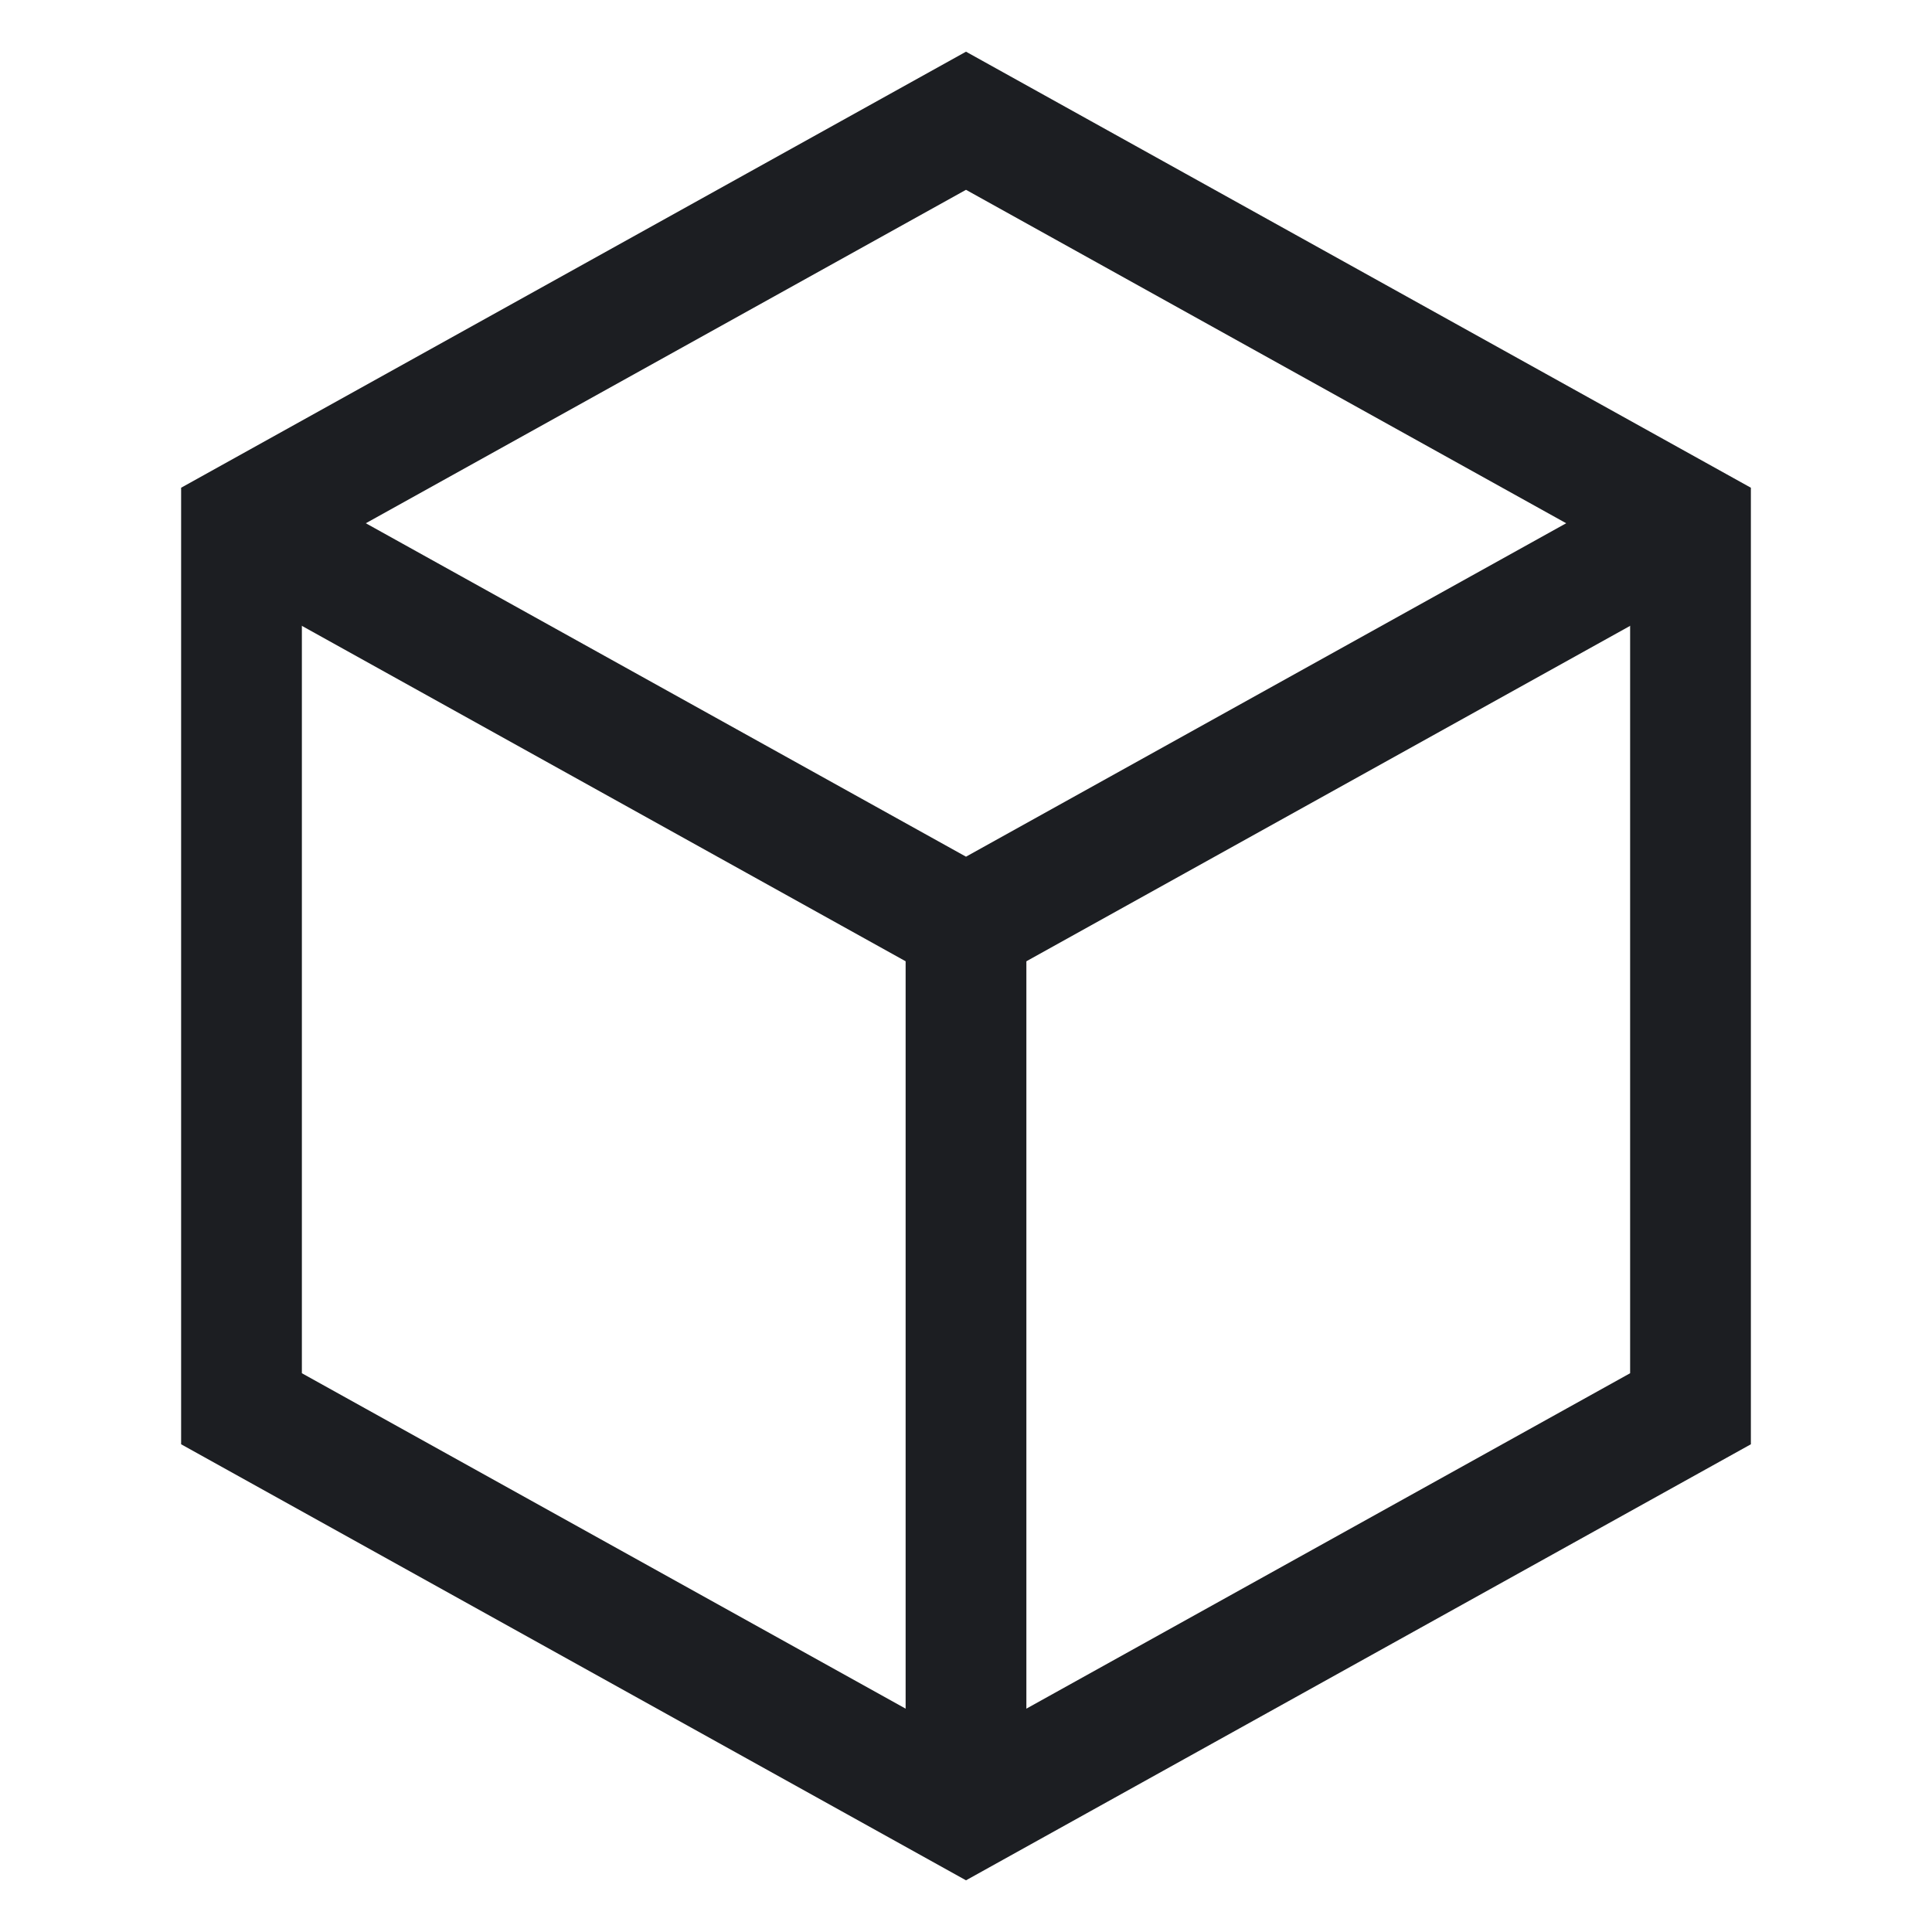 <svg xmlns="http://www.w3.org/2000/svg" viewBox="0 0 24 24"><g fill="none" stroke="#1c1e22" stroke-linecap="butt" stroke-miterlimit="10" stroke-width="1.5" class="nc-icon-wrapper"><path d="M12 11.5 12 22.5" data-cap="butt"/><path d="M3 6.5 12 11.5 21 6.5" data-cap="butt"/><path d="M21 17.5 21 6.5 12 1.5 3 6.5 3 17.5 12 22.5 21 17.5z" data-cap="butt"/></g></svg>